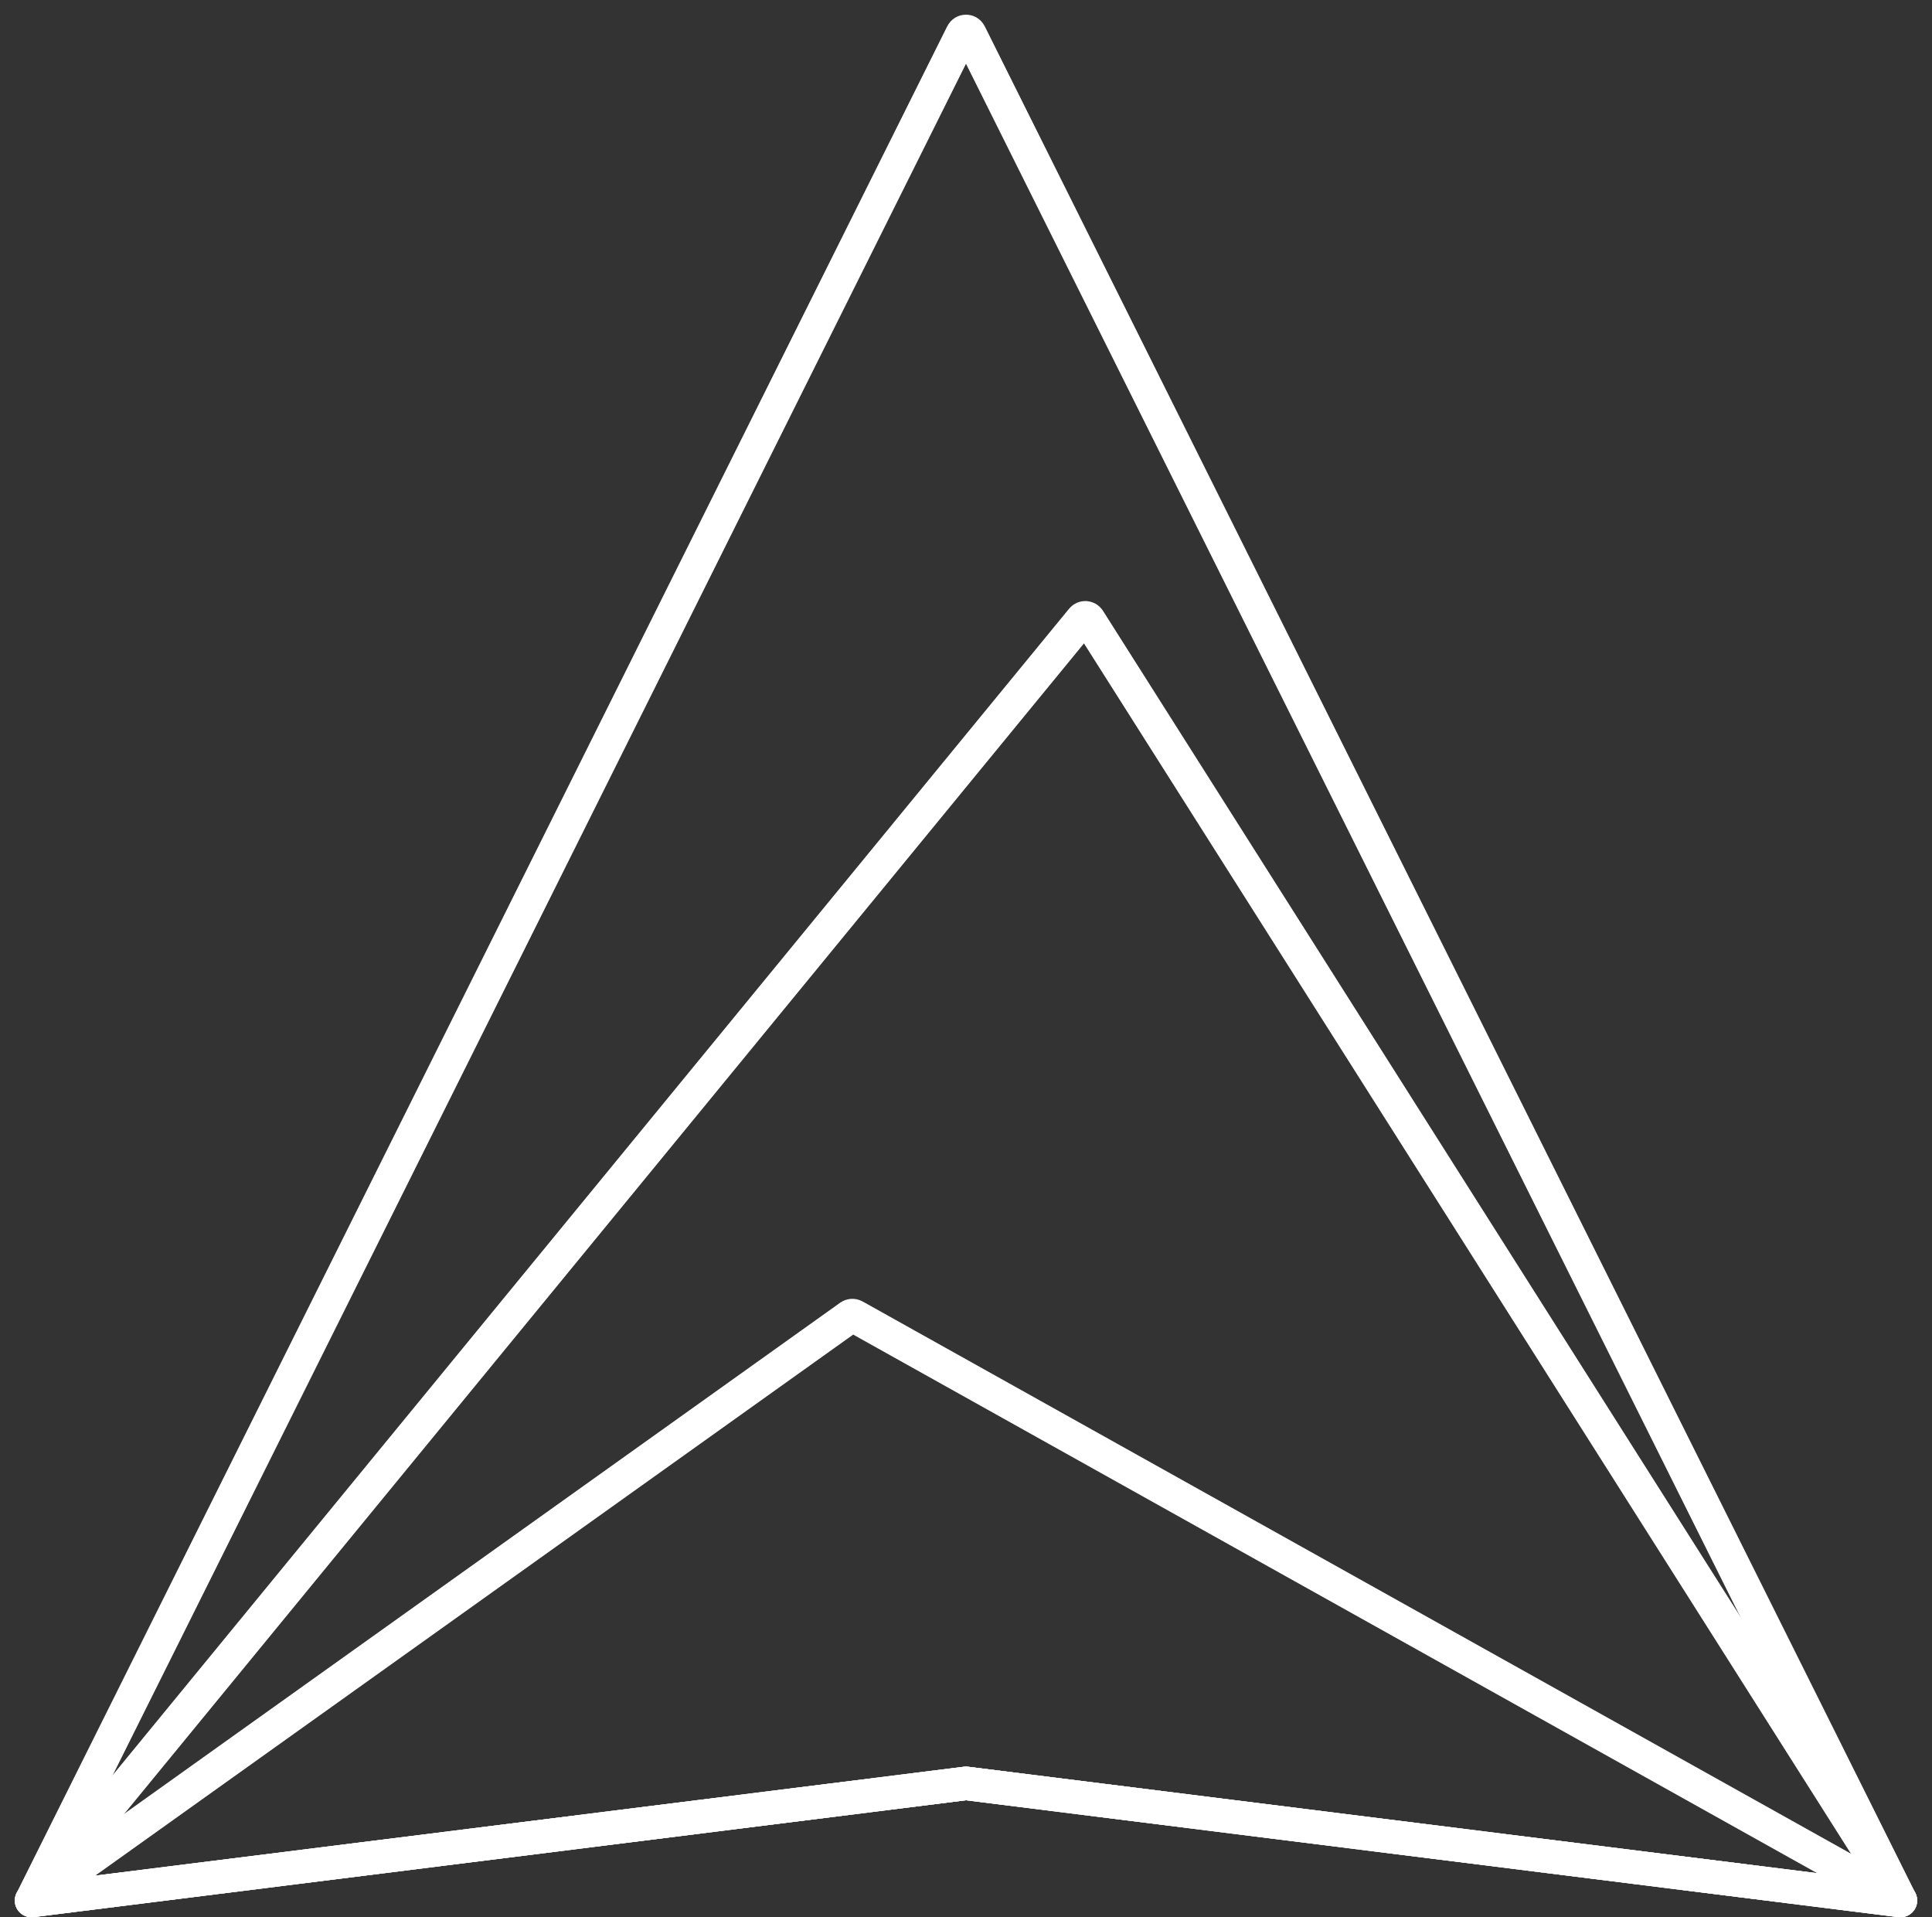 <?xml version="1.0" encoding="UTF-8"?>
<svg width="125px" height="124px" viewBox="0 0 125 124" version="1.1" xmlns="http://www.w3.org/2000/svg" xmlns:xlink="http://www.w3.org/1999/xlink">
    <rect x="0" y="0" width="125" height="124" fill="#333333" stroke="none"/>
    <!-- Generator: Sketch 54 (76480) - https://sketchapp.com -->
    <title>IsotipoLineal01</title>
    <desc>Created with Sketch.</desc>
    <g id="Page-1" stroke="none" stroke-width="1" fill="none" fill-rule="evenodd" stroke-linejoin="round">
        <g id="Desktop-HD-Copy-3" transform="translate(-1165, -656)" stroke="#FFFFFF" stroke-width="2.168">
            <g id="IsotipoLineal01" transform="translate(1167, 658)">
                <path d="M60.257,0.182 C60.357,-0.018 60.642,-0.018 60.742,0.182 L120.957,120.933 L60.499,113.356 L0.041,120.933 L60.257,0.182 Z" id="Path"></path>
                <path d="M68.008,38.061 C68.125,37.919 68.347,37.932 68.446,38.088 L120.957,120.933 L60.499,113.356 L0.041,120.933 L68.008,38.061 Z" id="Path"></path>
                <path d="M52.992,83.145 C53.077,83.086 53.189,83.079 53.281,83.13 L120.957,120.933 L60.499,113.356 L0.041,120.933 L52.992,83.145 Z" id="Path"></path>
            </g>
        </g>
    </g>
</svg>